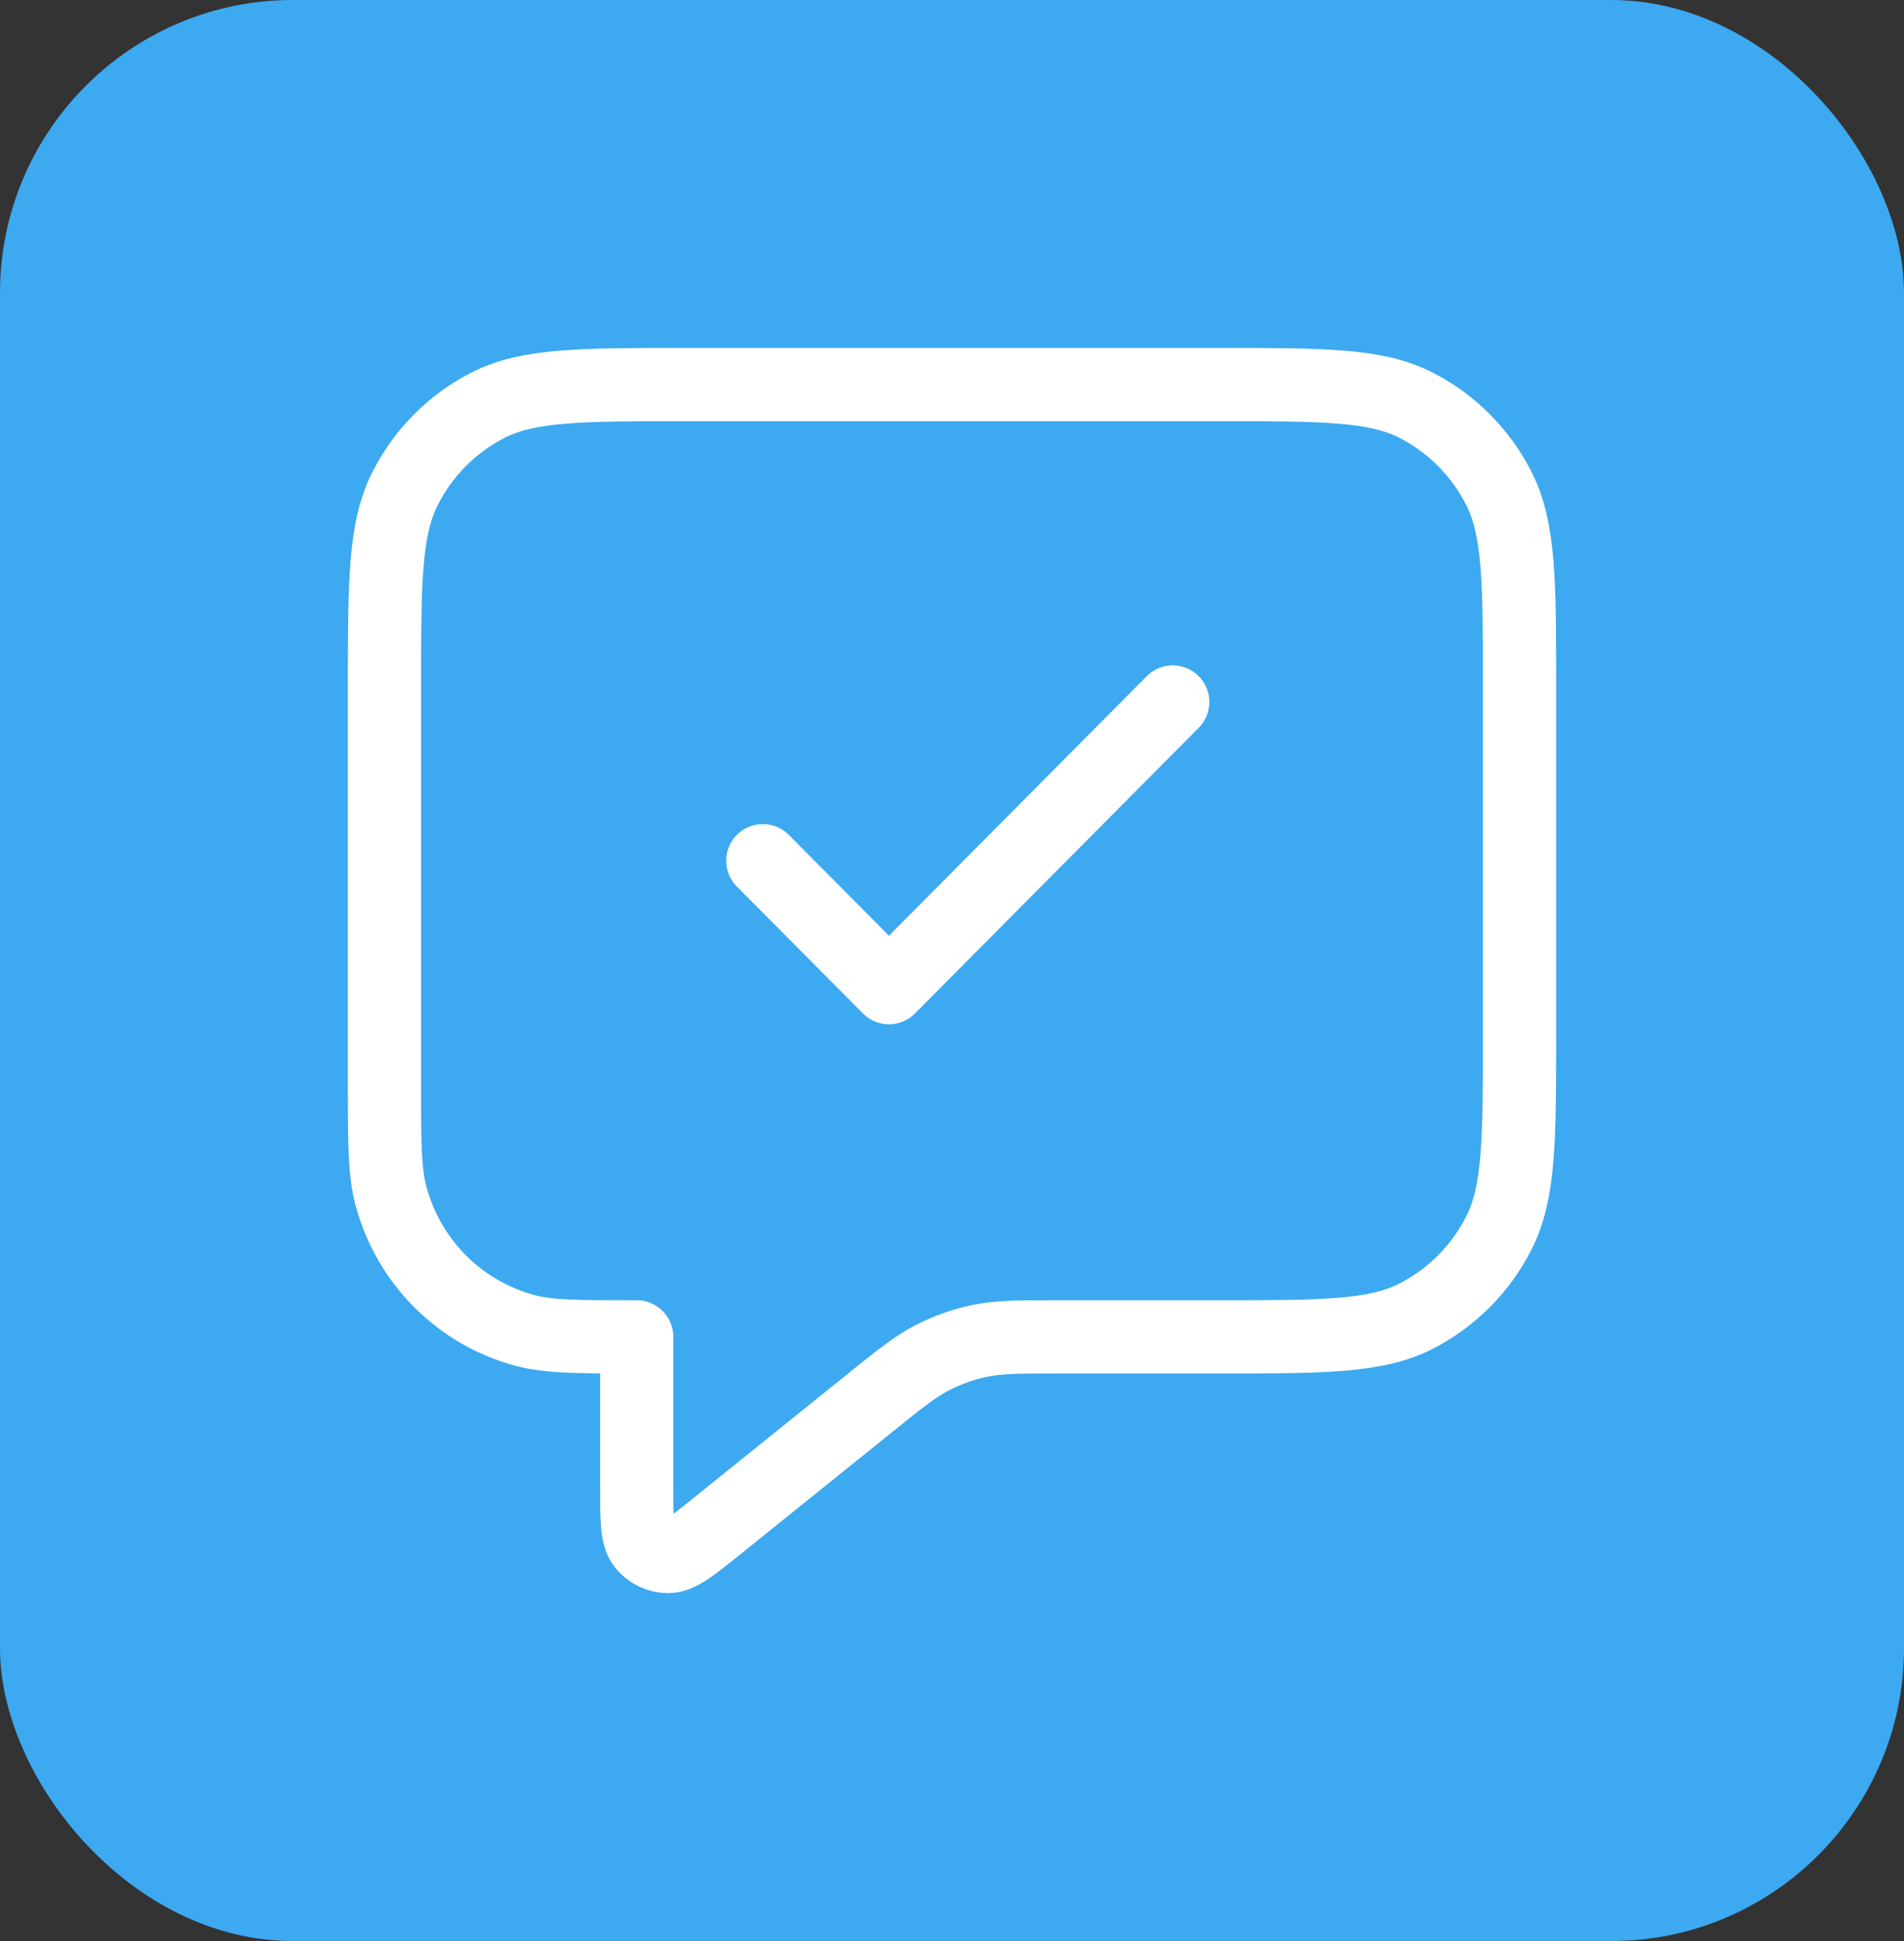 <svg width="52" height="53" viewBox="0 0 52 53" fill="none" xmlns="http://www.w3.org/2000/svg">
<rect x="0" y="0" width="52" height="53" fill="#333333" stroke="none"/>
<rect width="52" height="53" rx="8" fill="#3DA9F0"/>
<path d="M20.833 23.501L24.278 26.968L32.028 19.168M17.389 36.503V40.551C17.389 41.475 17.389 41.937 17.577 42.174C17.741 42.38 17.989 42.5 18.251 42.5C18.552 42.5 18.911 42.211 19.627 41.634L23.736 38.326C24.575 37.65 24.994 37.312 25.462 37.072C25.876 36.859 26.318 36.703 26.774 36.609C27.288 36.503 27.825 36.503 28.9 36.503H33.233C36.127 36.503 37.574 36.503 38.679 35.936C39.651 35.437 40.441 34.642 40.937 33.663C41.5 32.551 41.5 31.094 41.5 28.182V18.821C41.5 15.908 41.5 14.452 40.937 13.339C40.441 12.361 39.651 11.565 38.679 11.067C37.574 10.5 36.127 10.5 33.233 10.5H18.767C15.873 10.5 14.426 10.5 13.321 11.067C12.349 11.565 11.559 12.361 11.063 13.339C10.5 14.452 10.5 15.908 10.5 18.821V29.569C10.5 31.181 10.5 31.987 10.676 32.648C11.154 34.443 12.546 35.844 14.329 36.325C14.986 36.503 15.787 36.503 17.389 36.503Z" stroke="white" stroke-width="2" stroke-linecap="round" stroke-linejoin="round"/>
</svg>
